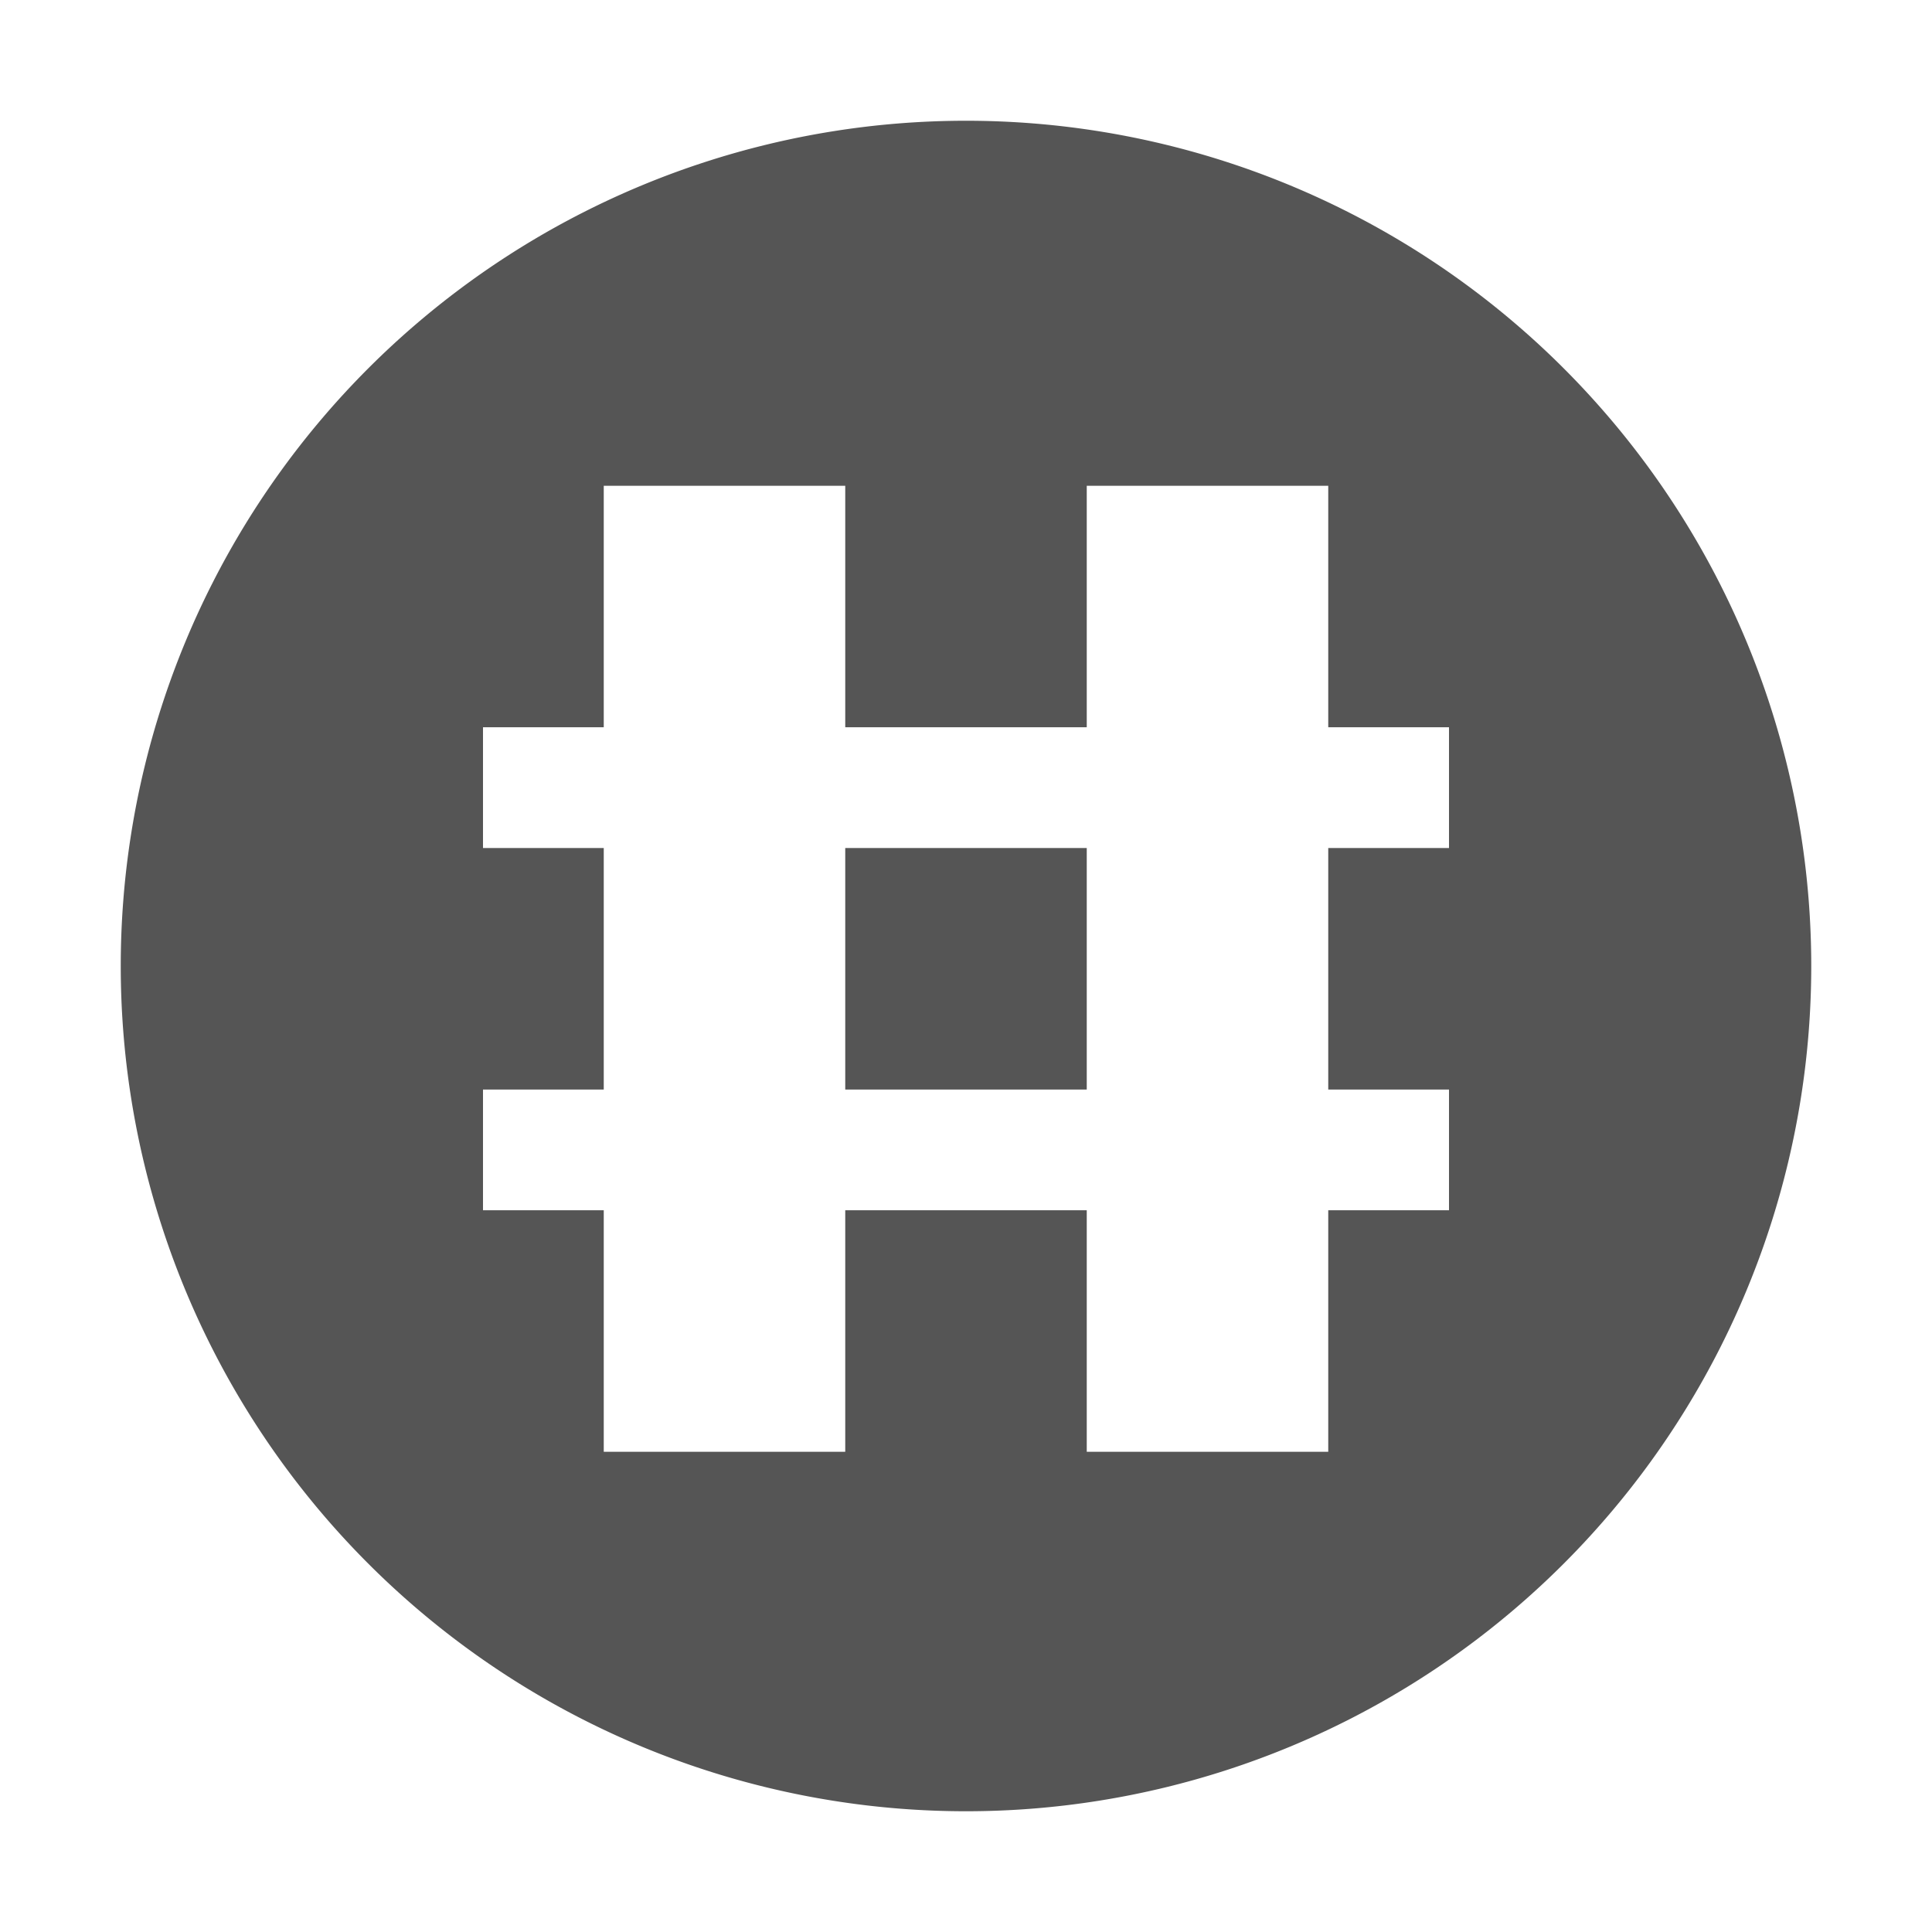 <svg xmlns="http://www.w3.org/2000/svg" width="16" height="16"><path fill="#555555" d="M8 1a7 7 0 1 0 0 14A7 7 0 0 0 8 1zM5 4.023h2v2h2v-2h2v2h1v1h-1v2h1v1h-1v2H9v-2H7v2H5v-2H4v-1h1v-2H4v-1h1zm2 3v2h2v-2z" color="#000" overflow="visible"/></svg>